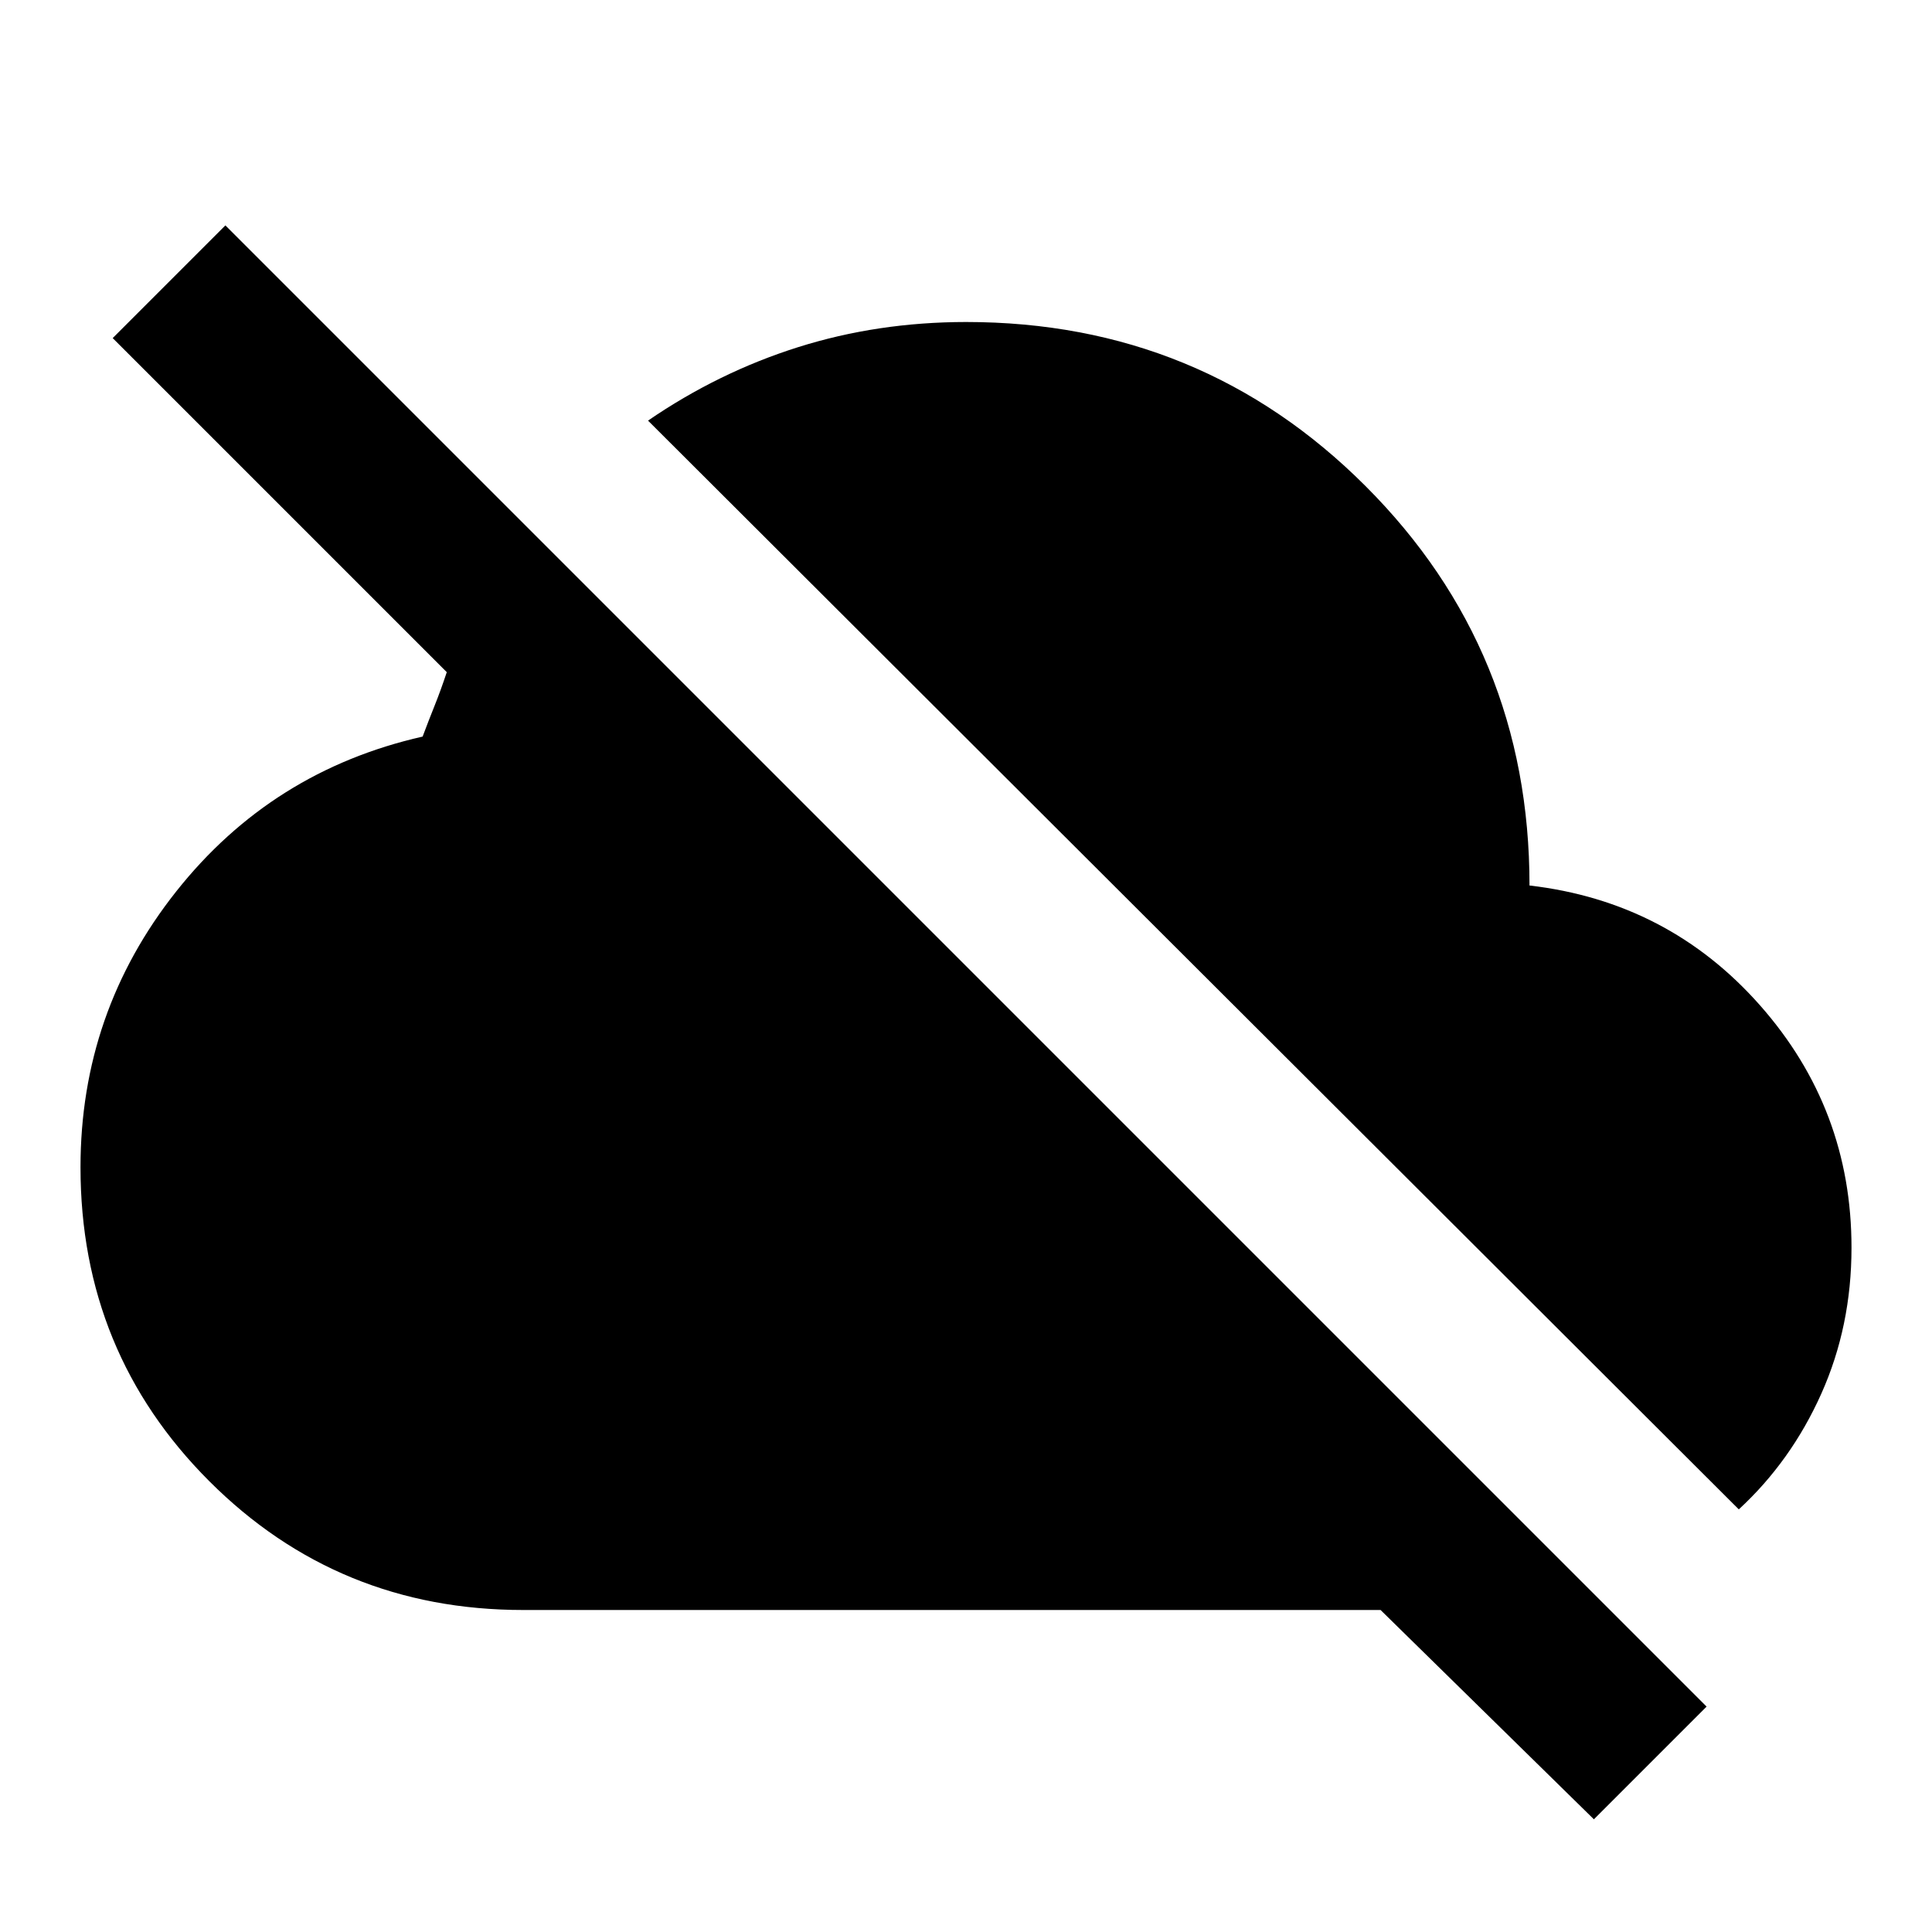 <?xml version="1.0" encoding="utf-8"?>
<!-- Generator: www.svgicons.com -->
<svg xmlns="http://www.w3.org/2000/svg" width="800" height="800" viewBox="0 0 24 24">
<path fill="currentColor" d="M19.8 22.6L17.15 20H6.5q-2.3 0-3.9-1.6T1 14.5q0-1.925 1.188-3.425T5.25 9.15q.075-.2.15-.387t.15-.413L1.4 4.2l1.4-1.4l18.4 18.4zm1.8-3.85L8.05 5.225q.875-.6 1.863-.912T12 4q2.925 0 4.963 2.038T19 11q1.725.2 2.863 1.488T23 15.5q0 .975-.375 1.813T21.6 18.75"/>
</svg>